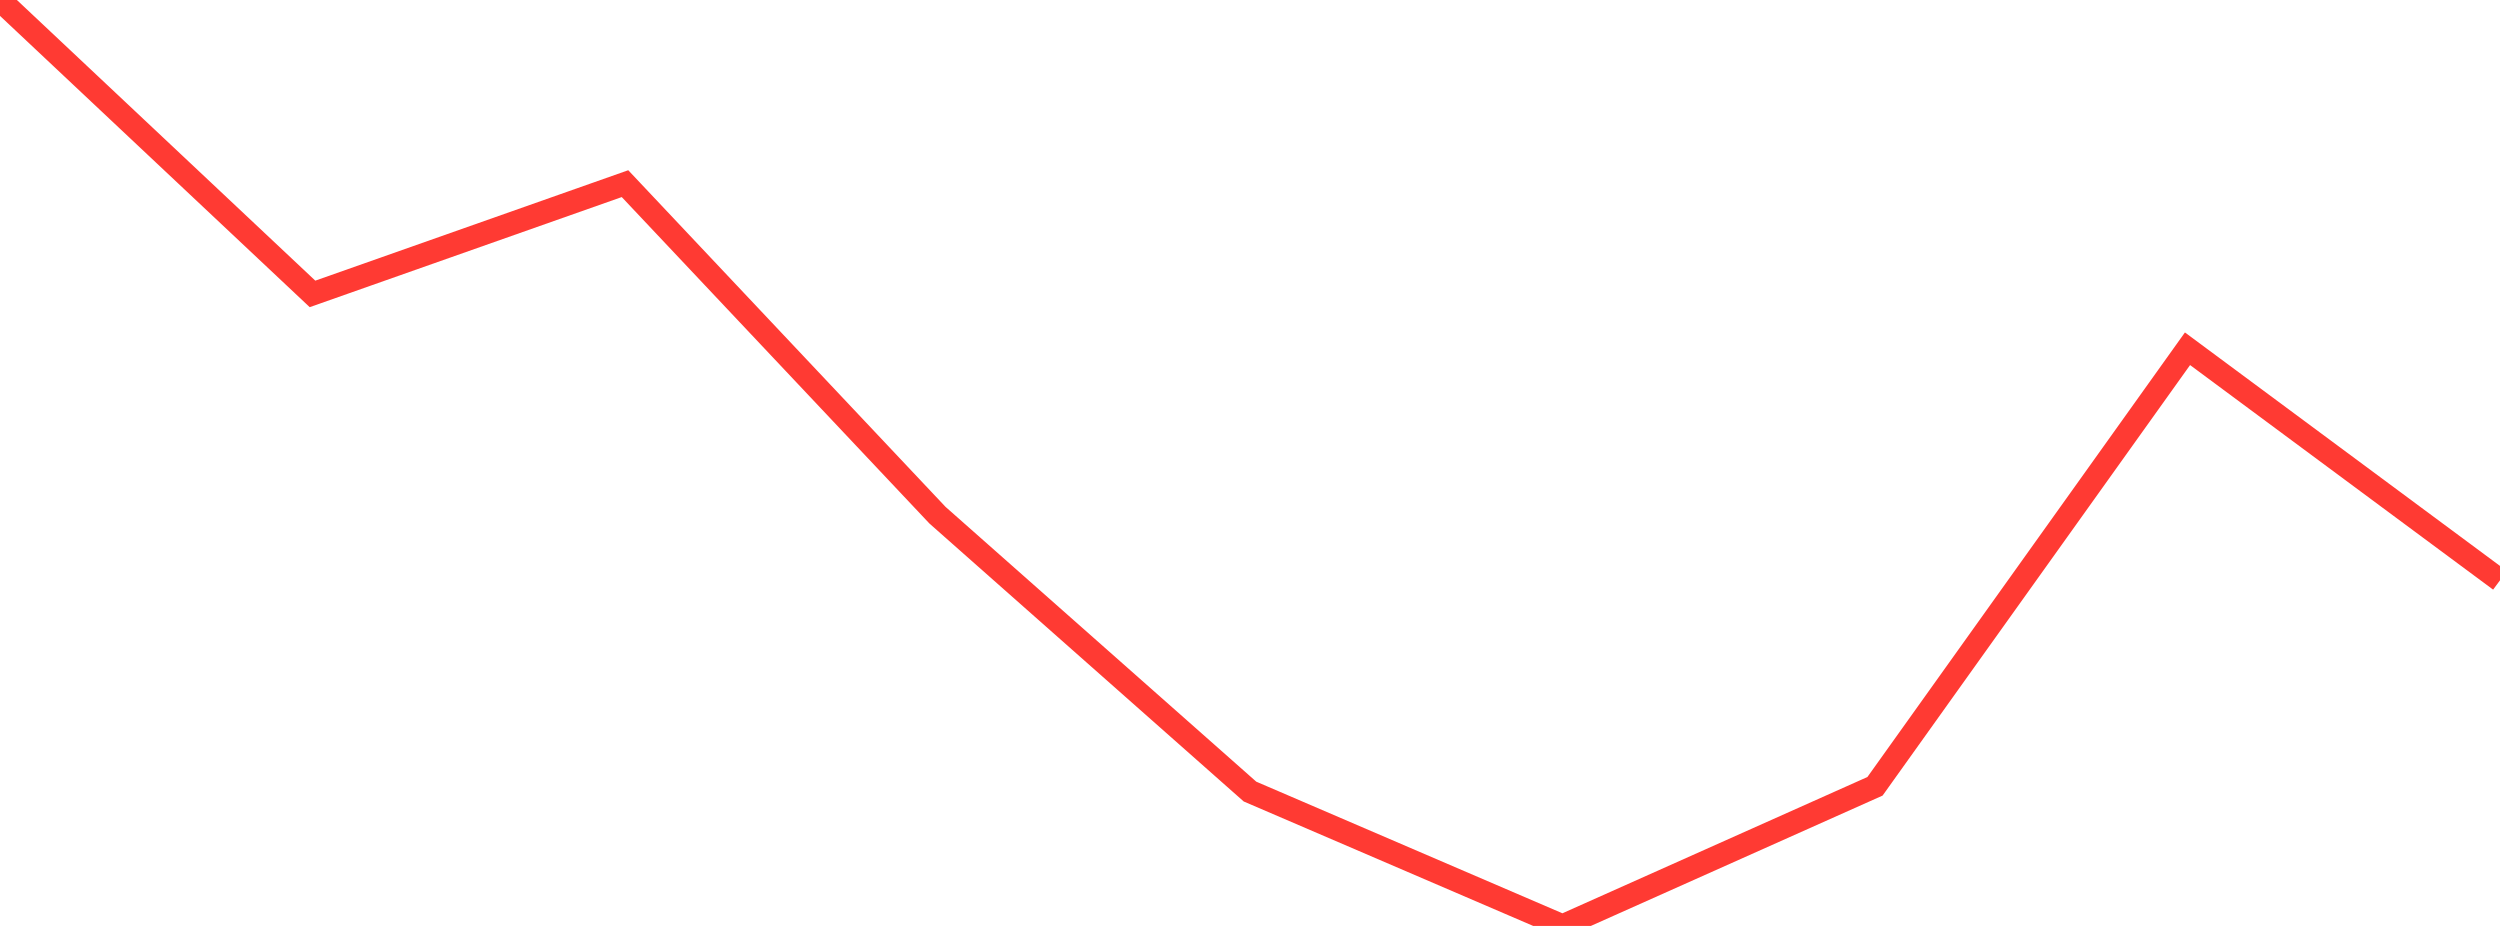 <?xml version="1.0" standalone="no"?>
<!DOCTYPE svg PUBLIC "-//W3C//DTD SVG 1.1//EN" "http://www.w3.org/Graphics/SVG/1.1/DTD/svg11.dtd">

<svg width="135" height="50" viewBox="0 0 135 50" preserveAspectRatio="none" 
  xmlns="http://www.w3.org/2000/svg"
  xmlns:xlink="http://www.w3.org/1999/xlink">


<polyline points="0.0, 0.0 16.875, 15.871 33.75, 9.917 50.625, 27.821 67.5, 42.745 84.375, 50.0 101.25, 42.46 118.125, 18.833 135.0, 31.338" fill="none" stroke="#ff3a33" stroke-width="1.25"/>

</svg>